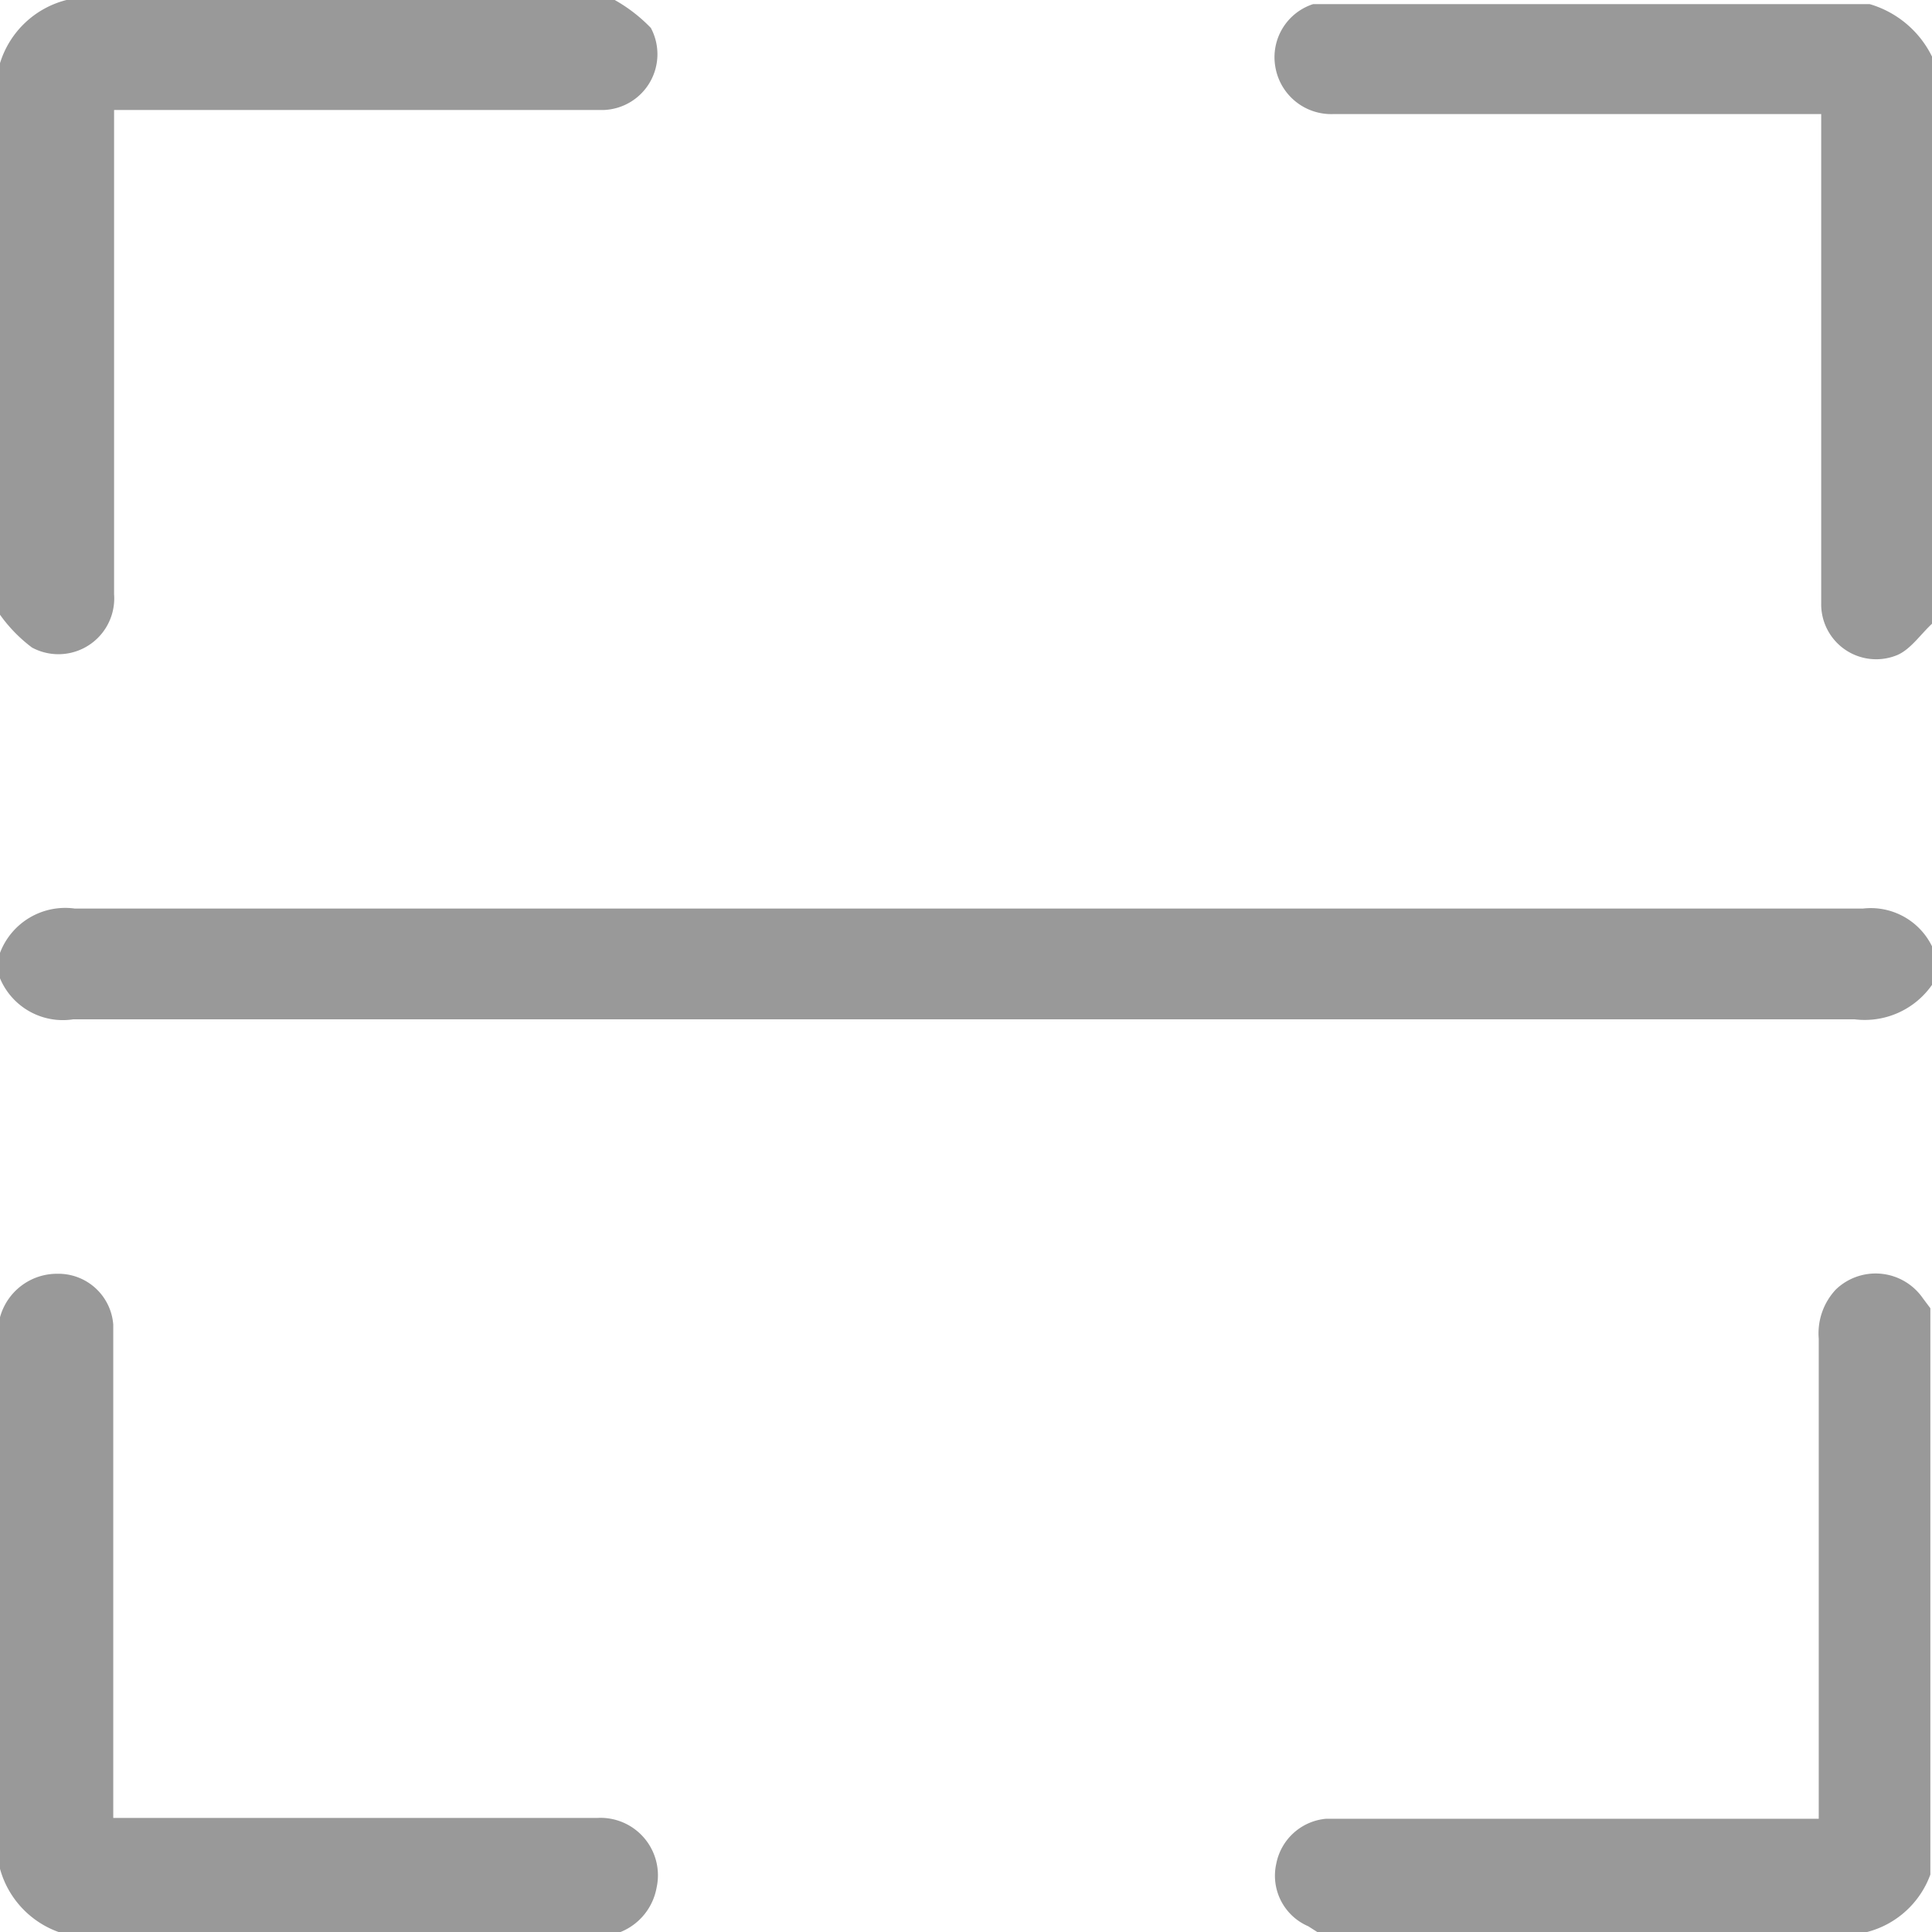 <svg xmlns="http://www.w3.org/2000/svg" viewBox="0 0 23.54 23.54"><defs><style>.cls-1{fill:#999;}</style></defs><g id="图层_2" data-name="图层 2"><g id="图层_1-2" data-name="图层 1"><path class="cls-1" d="M0,11.61a.85.85,0,0,1,.91-.54H22.7a.83.83,0,0,1,.84.46V12a1,1,0,0,1-.94.42H.89A.83.83,0,0,1,0,11.92Z"/><path class="cls-1" d="M7.49,0a1.91,1.91,0,0,1,.44.34.68.68,0,0,1-.57,1c-.35,0-.69,0-1,0H1.39v.25c0,1.88,0,3.76,0,5.65a.68.68,0,0,1-1,.65A1.82,1.82,0,0,1,0,7.49V.77A1.14,1.14,0,0,1,.81,0Z"/><path class="cls-1" d="M0,16.05a.72.72,0,0,1,.7-.53.67.67,0,0,1,.68.62c0,.1,0,.2,0,.29v5.72H7.28A.7.7,0,0,1,8,23a.72.72,0,0,1-.53.57H.81A1.14,1.14,0,0,1,0,22.77Z"/><path class="cls-1" d="M23.54,7.6c-.14.13-.26.31-.42.38a.67.67,0,0,1-.93-.63c0-.37,0-.74,0-1.1V1.39H16.24a.69.69,0,0,1-.7-.57A.68.68,0,0,1,16,.05l.1,0h6.68a1.23,1.23,0,0,1,.77.66Z"/><path class="cls-1" d="M16.05,23.54l-.11-.07a.67.67,0,0,1-.39-.76.68.68,0,0,1,.61-.55h6V16.31a.78.78,0,0,1,.21-.6.7.7,0,0,1,1.06.11l.09.12v6.9a1.12,1.12,0,0,1-.77.7Z"/></g></g></svg>